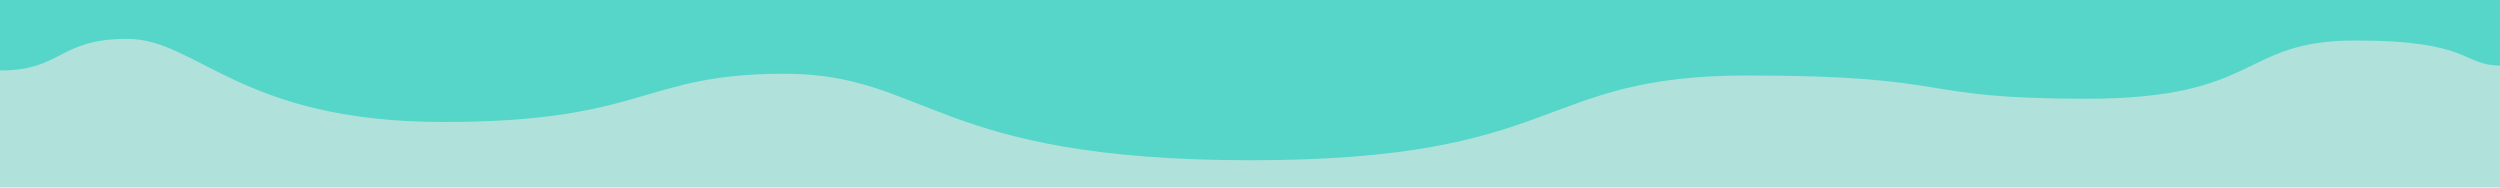 <svg viewBox="0 0 2000 150" version="1.1" xmlns="http://www.w3.org/2000/svg" id="Header_-_Winter_Waves">
  
  <defs>
    <style>
      .st0 {
        fill: #b0e2db;
      }

      .st1 {
        fill: #56d6c9;
      }
    </style>
  </defs>
  <rect height="154" width="2000" y="-1.8" class="st0"></rect>
  <path d="M354.7,97.6c162.3,0,158.3-38.6,272.7-38.6s120,69.2,372.8,69.2,227.1-67.8,397.4-67.8,130.4,18.6,271.3,18.6,122.4-46.6,215.5-46.6,85.1,20,115.7,20V-1.8H0v58.2c50,0,46.1-25.3,101.9-25.3s90.5,66.5,252.7,66.5Z" class="st1"></path>
</svg>